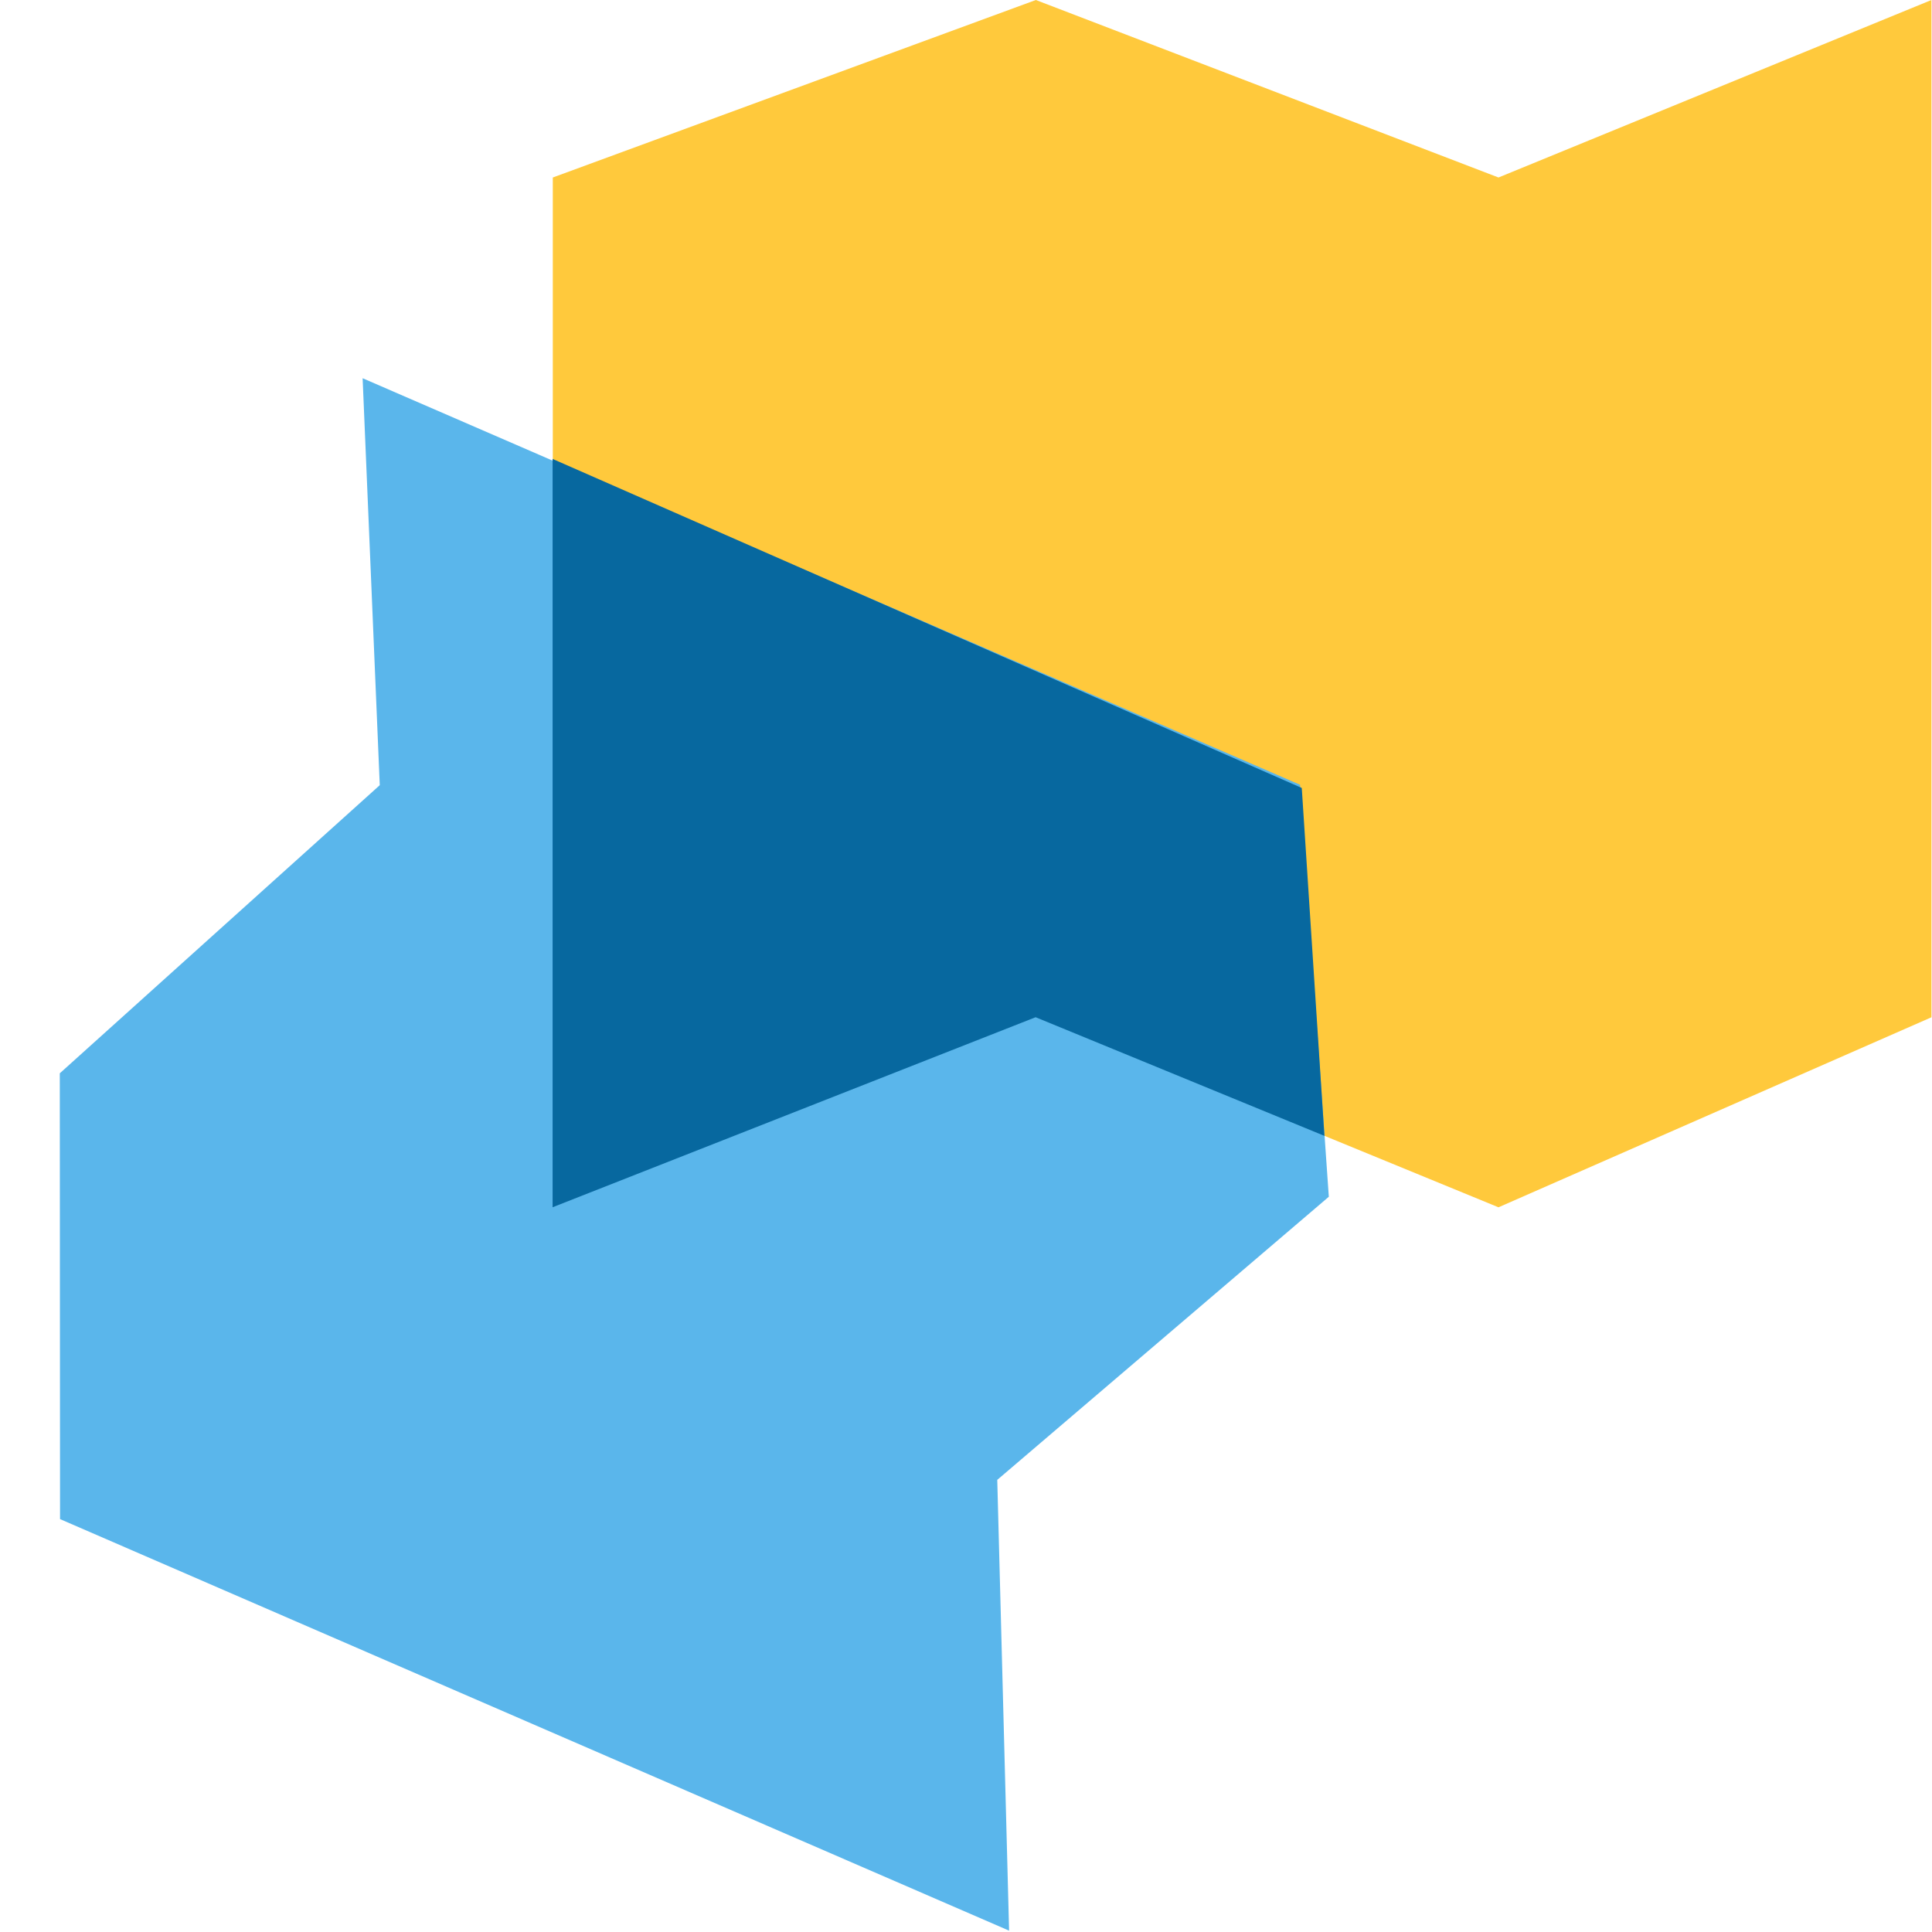 <svg xmlns="http://www.w3.org/2000/svg" width="39" height="39">
  <path fill="#ffc93c" d="M30.249 3.583 38.989 0v20.535l-8.74 3.836-9.34-3.836-9.75 3.836V3.583L20.91 0Z" />
  <path fill="#5ab6eb" d="M7.666 15.85 7.32 7.635l18.924 8.207.58 8.316-6.693 5.715.239 9.1-19.158-8.308-.005-8.999z"/>
  <path fill="#07689f" d="m26.735 22.929-5.83-2.395-9.75 3.836V9.264l15.123 6.642z"/>
</svg>
